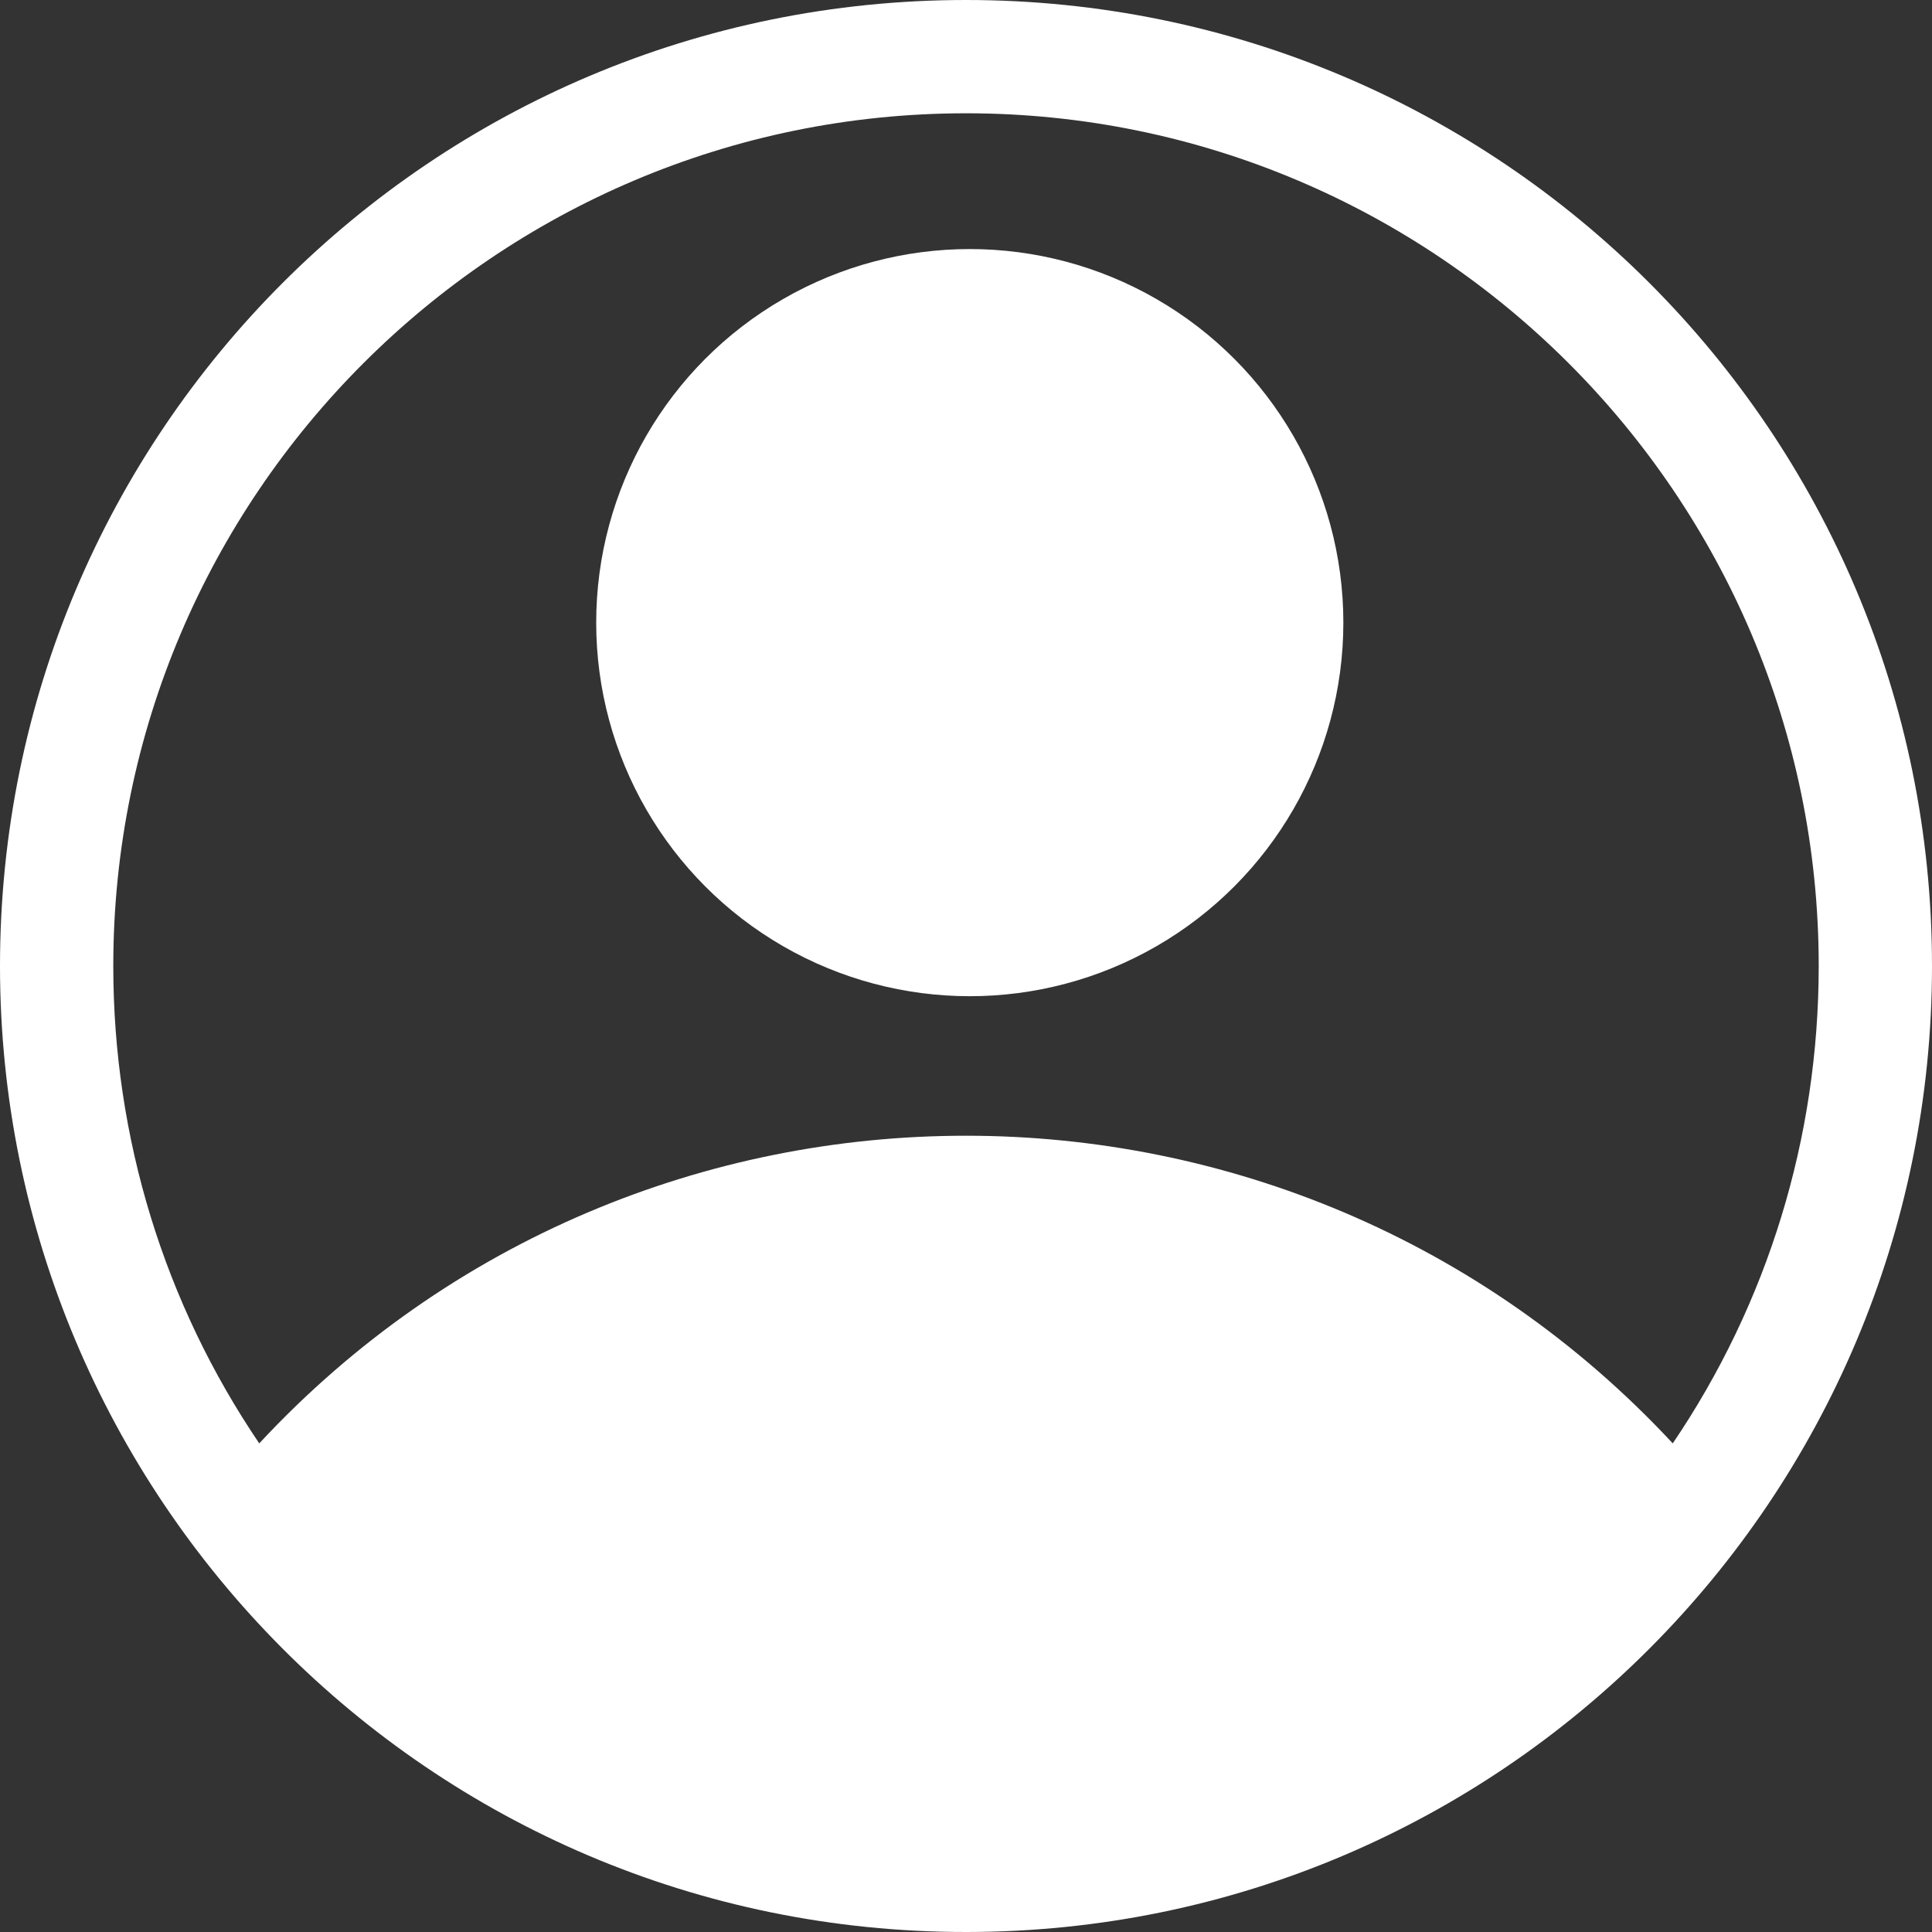 <svg xmlns="http://www.w3.org/2000/svg" width="22" height="22" viewBox="0 0 22 22">
    <rect x="0" y="0" width="22" height="22" fill="#333333" stroke="none"/>
    <g fill="none" fill-rule="evenodd">
        <g fill="#FFF">
            <g transform="translate(-342 -14) translate(342 14)">
                <ellipse cx="11" cy="17.5" rx="8" ry="3.5"/>
                <path fill-rule="nonzero" d="M22 11c0-6.08-4.92-11-11-11S0 4.92 0 11c0 6.026 4.879 11 11 11 6.096 0 11-4.947 11-11zM11 1.29c5.355 0 9.71 4.355 9.71 9.71 0 1.959-.582 3.842-1.662 5.436-4.339-4.667-11.75-4.675-16.096 0C1.872 14.842 1.29 12.96 1.29 11c0-5.355 4.356-9.71 9.711-9.71zM3.756 17.466c3.858-4.327 10.631-4.326 14.488 0-3.87 4.33-10.616 4.331-14.488 0z"/>
                <circle cx="11.043" cy="7.09" r="3.754" stroke="#FFF"/>
            </g>
        </g>
    </g>
</svg>
